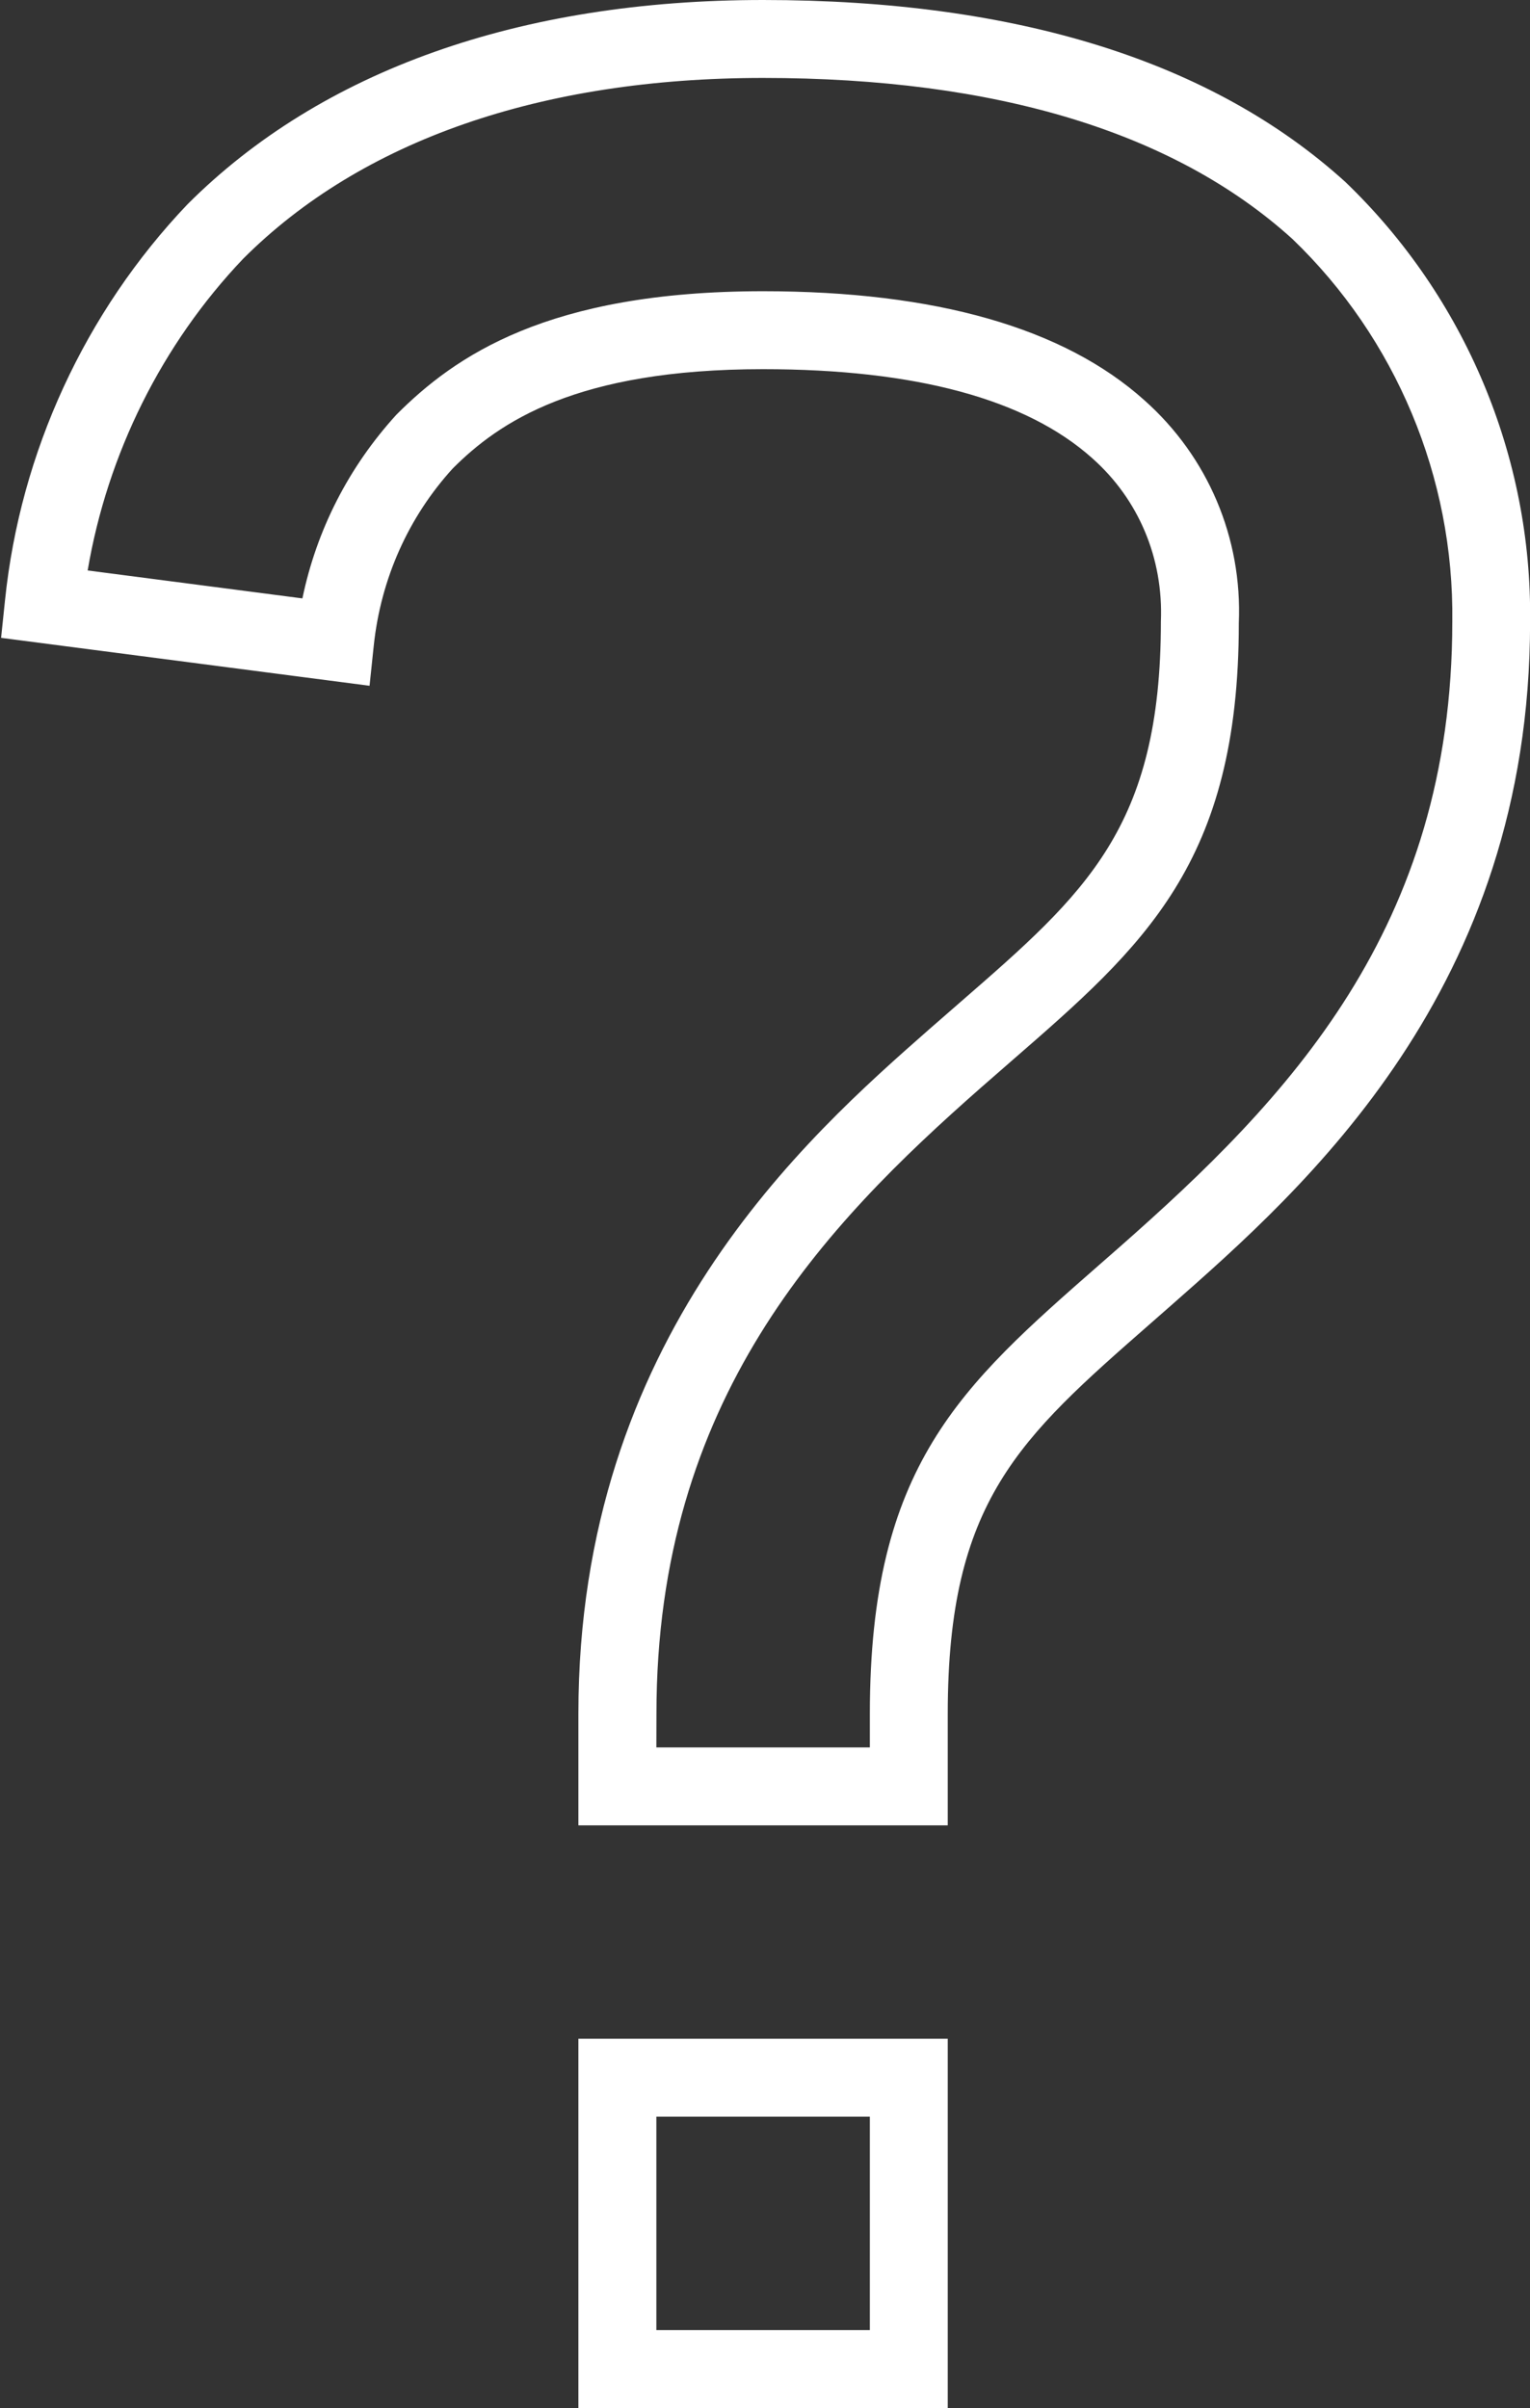 <?xml version="1.0" encoding="utf-8"?>
<!-- Generator: Adobe Illustrator 16.0.3, SVG Export Plug-In . SVG Version: 6.00 Build 0)  -->
<!DOCTYPE svg PUBLIC "-//W3C//DTD SVG 1.1//EN" "http://www.w3.org/Graphics/SVG/1.1/DTD/svg11.dtd">
<svg version="1.1" id="Warstwa_1" xmlns="http://www.w3.org/2000/svg" xmlns:xlink="http://www.w3.org/1999/xlink" x="0px" y="0px"
	 width="39.266px" height="61.789px" viewBox="0 0 39.266 61.789" enable-background="new 0 0 39.266 61.789" xml:space="preserve">
<rect x="0" y="0" width="39.266" height="61.789" fill="#333333" stroke="none"/>
<path fill="#FFFFFF" d="M24.323,61.789h-9.479v-9.475h9.479V61.789z M16.845,59.789h5.479v-5.475h-5.479V59.789z M24.323,46.839
	h-9.479v-2.866c0-9.642,5.86-14.796,9.009-17.567l0.802-0.699c3.203-2.786,5.138-4.467,5.138-9.76
	c0.066-1.624-0.573-3.134-1.757-4.185c-1.694-1.52-4.537-2.289-8.454-2.289c-4.799,0-6.776,1.361-7.962,2.547
	c-1.136,1.246-1.849,2.833-2.029,4.557l-0.107,1.02l-9.456-1.23l0.101-0.969c0.392-3.79,2.054-7.396,4.68-10.153
	C8.243,1.807,13.346,0,19.582,0c6.502,0,11.529,1.571,14.944,4.668c3.075,2.951,4.797,7.06,4.742,11.292
	c0,9.43-5.778,14.515-9.232,17.554l-0.521,0.457c-3.349,2.934-5.192,4.549-5.192,10.002L24.323,46.839L24.323,46.839z
	 M16.845,44.839h5.479v-0.866c0-6.361,2.338-8.408,5.876-11.507l0.518-0.454c4.328-3.808,8.554-8.185,8.554-16.064
	c0.047-3.693-1.448-7.267-4.105-9.817C30.148,3.396,25.573,2,19.582,2C13.888,2,9.274,3.604,6.24,6.64
	c-2.083,2.188-3.483,5.002-3.99,7.998l5.511,0.717c0.365-1.759,1.189-3.373,2.414-4.716c1.49-1.492,3.874-3.166,9.408-3.166
	c4.425,0,7.718,0.941,9.786,2.797c1.631,1.448,2.516,3.534,2.424,5.719c0.001,6.162-2.442,8.287-5.824,11.227l-0.793,0.692
	c-4.029,3.545-8.329,8.003-8.329,16.064L16.845,44.839L16.845,44.839z"/>
</svg>
